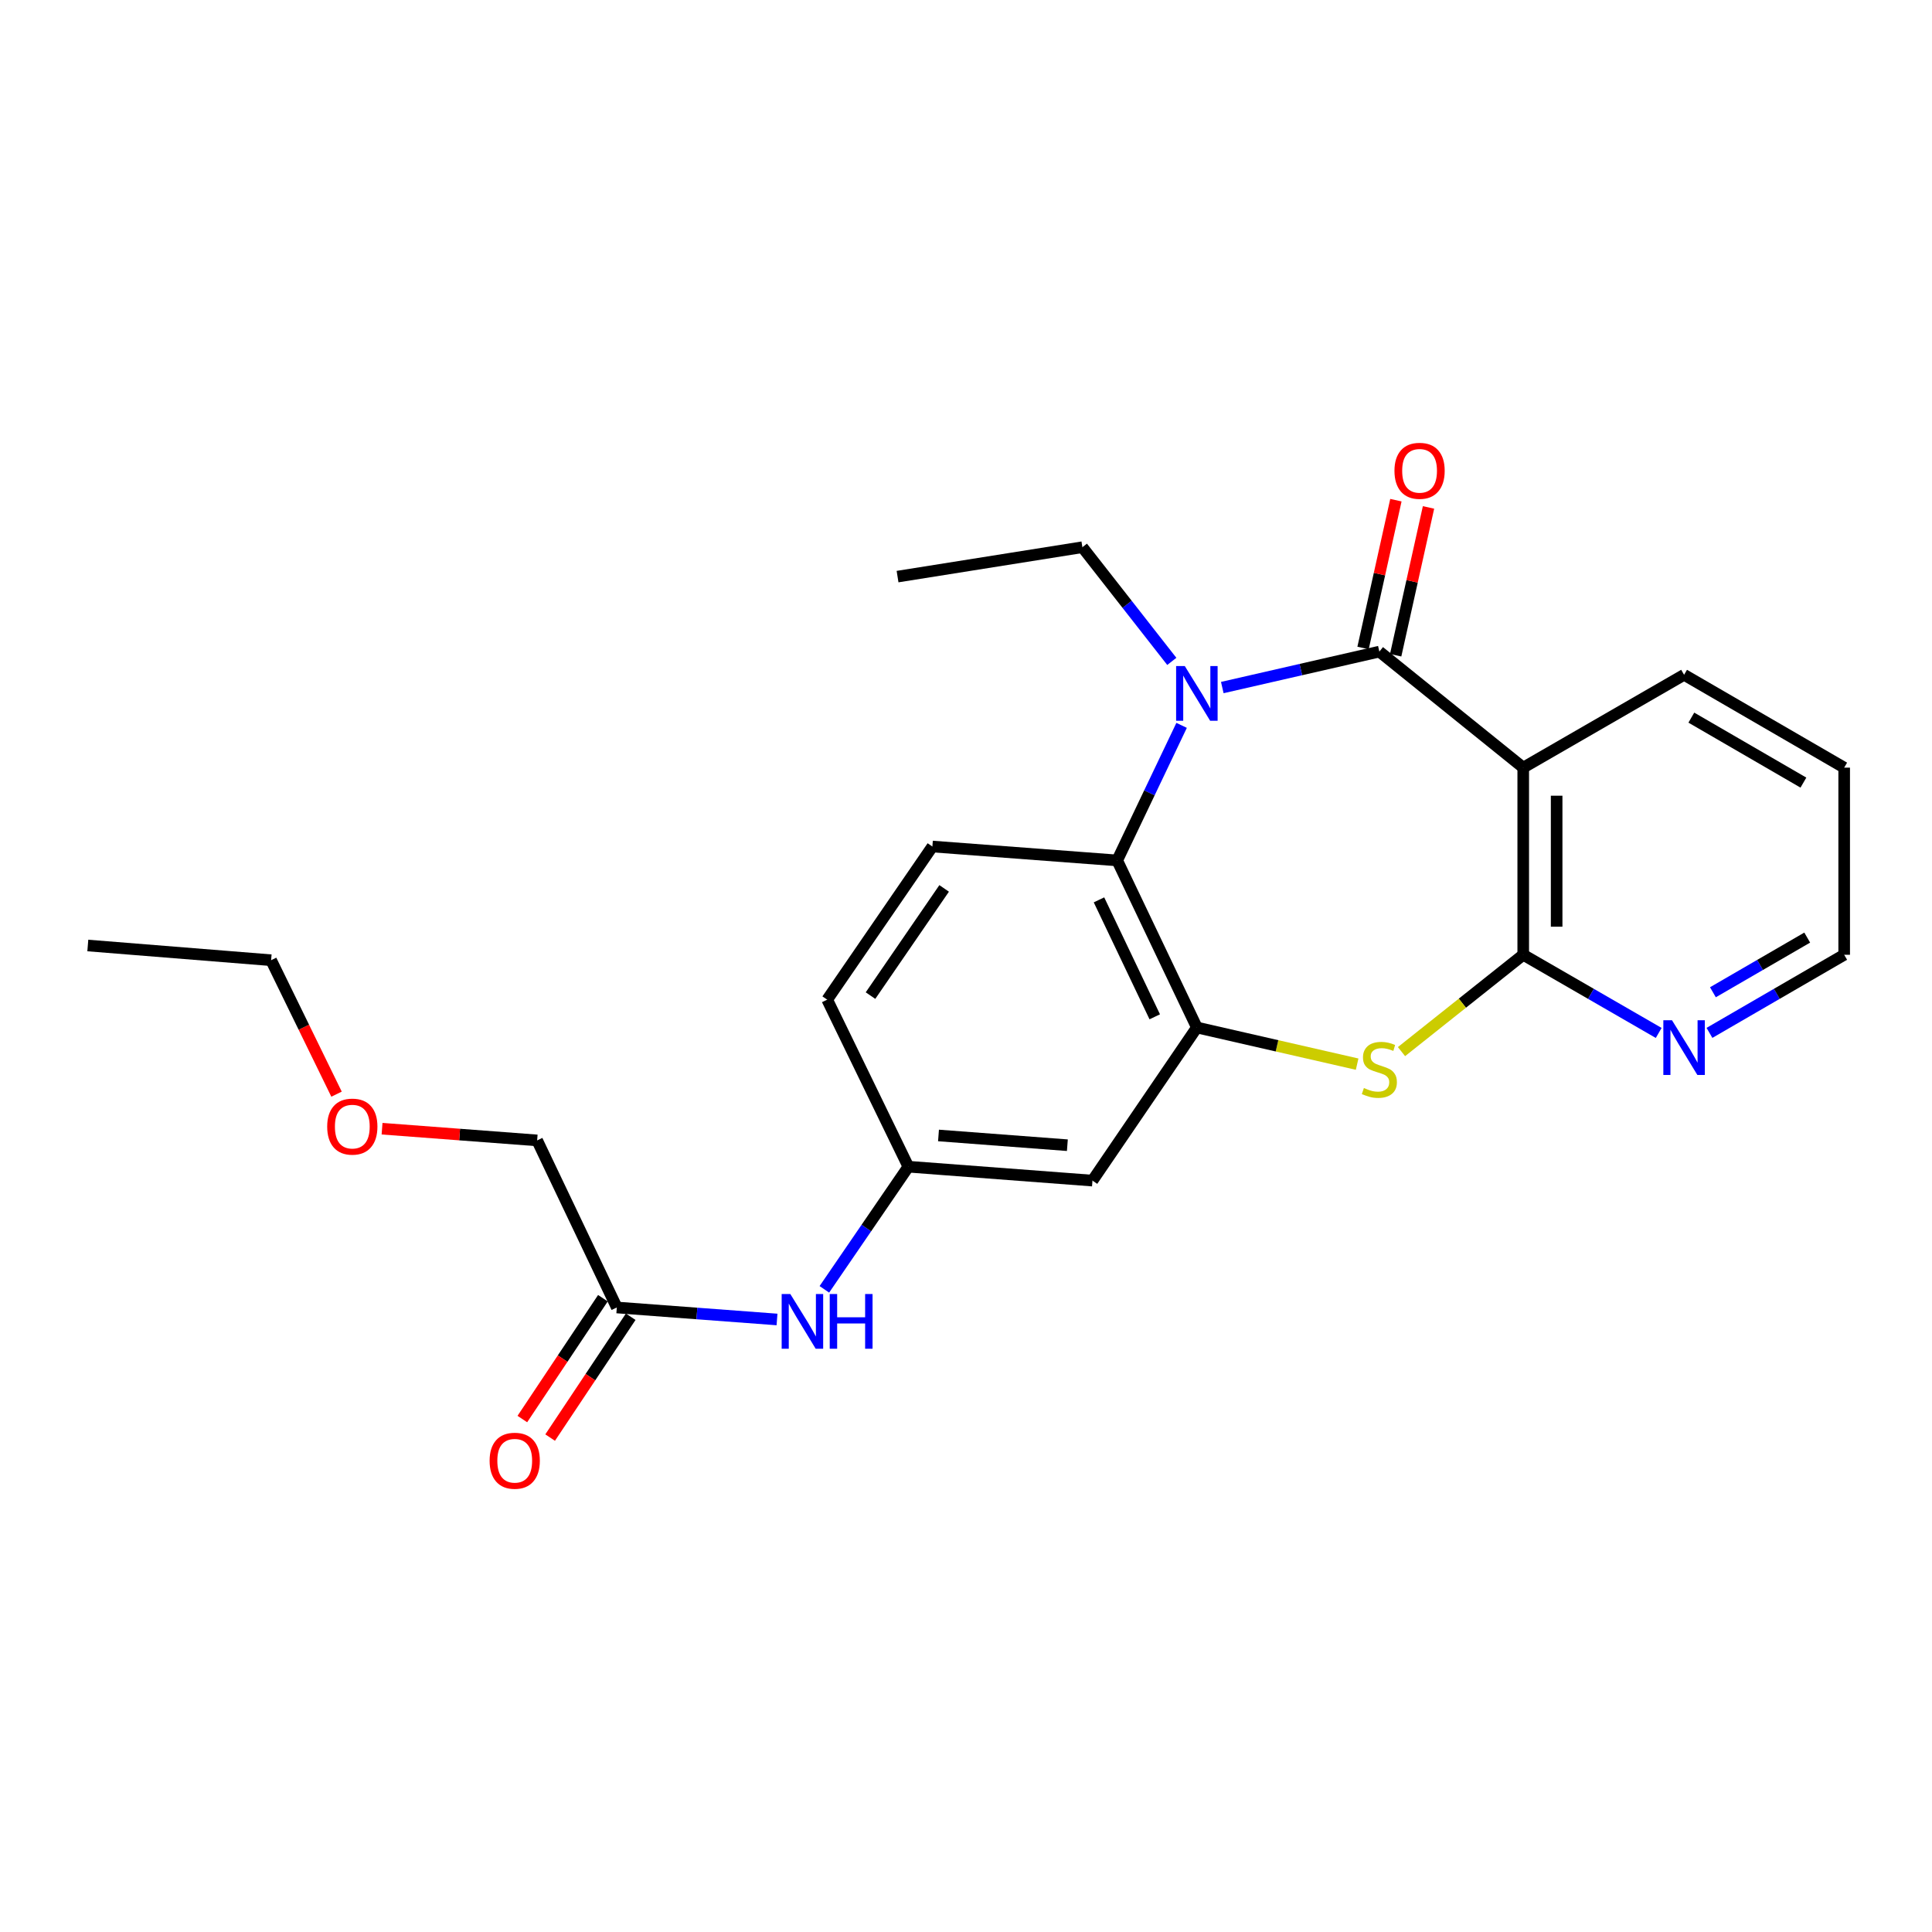 <?xml version='1.0' encoding='iso-8859-1'?>
<svg version='1.1' baseProfile='full'
              xmlns='http://www.w3.org/2000/svg'
                      xmlns:rdkit='http://www.rdkit.org/xml'
                      xmlns:xlink='http://www.w3.org/1999/xlink'
                  xml:space='preserve'
width='1000px' height='1000px' viewBox='0 0 1000 1000'>
<!-- END OF HEADER -->
<rect style='opacity:1.0;fill:#FFFFFF;stroke:none' width='1000' height='1000' x='0' y='0'> </rect>
<path class='bond-0' d='M 713.953,337.27 L 673.305,346.575' style='fill:none;fill-rule:evenodd;stroke:#000000;stroke-width:6px;stroke-linecap:butt;stroke-linejoin:miter;stroke-opacity:1' />
<path class='bond-0' d='M 673.305,346.575 L 632.656,355.88' style='fill:none;fill-rule:evenodd;stroke:#0000FF;stroke-width:6px;stroke-linecap:butt;stroke-linejoin:miter;stroke-opacity:1' />
<path class='bond-1' d='M 713.953,337.27 L 788.422,397.329' style='fill:none;fill-rule:evenodd;stroke:#000000;stroke-width:6px;stroke-linecap:butt;stroke-linejoin:miter;stroke-opacity:1' />
<path class='bond-9' d='M 722.393,339.145 L 730.895,300.894' style='fill:none;fill-rule:evenodd;stroke:#000000;stroke-width:6px;stroke-linecap:butt;stroke-linejoin:miter;stroke-opacity:1' />
<path class='bond-9' d='M 730.895,300.894 L 739.397,262.642' style='fill:none;fill-rule:evenodd;stroke:#FF0000;stroke-width:6px;stroke-linecap:butt;stroke-linejoin:miter;stroke-opacity:1' />
<path class='bond-9' d='M 705.514,335.394 L 714.015,297.142' style='fill:none;fill-rule:evenodd;stroke:#000000;stroke-width:6px;stroke-linecap:butt;stroke-linejoin:miter;stroke-opacity:1' />
<path class='bond-9' d='M 714.015,297.142 L 722.517,258.89' style='fill:none;fill-rule:evenodd;stroke:#FF0000;stroke-width:6px;stroke-linecap:butt;stroke-linejoin:miter;stroke-opacity:1' />
<path class='bond-5' d='M 611.597,375.448 L 594.925,410.4' style='fill:none;fill-rule:evenodd;stroke:#0000FF;stroke-width:6px;stroke-linecap:butt;stroke-linejoin:miter;stroke-opacity:1' />
<path class='bond-5' d='M 594.925,410.4 L 578.254,445.351' style='fill:none;fill-rule:evenodd;stroke:#000000;stroke-width:6px;stroke-linecap:butt;stroke-linejoin:miter;stroke-opacity:1' />
<path class='bond-14' d='M 606.523,342.331 L 583.382,312.782' style='fill:none;fill-rule:evenodd;stroke:#0000FF;stroke-width:6px;stroke-linecap:butt;stroke-linejoin:miter;stroke-opacity:1' />
<path class='bond-14' d='M 583.382,312.782 L 560.242,283.234' style='fill:none;fill-rule:evenodd;stroke:#000000;stroke-width:6px;stroke-linecap:butt;stroke-linejoin:miter;stroke-opacity:1' />
<path class='bond-2' d='M 788.422,397.329 L 788.422,494.19' style='fill:none;fill-rule:evenodd;stroke:#000000;stroke-width:6px;stroke-linecap:butt;stroke-linejoin:miter;stroke-opacity:1' />
<path class='bond-2' d='M 805.714,411.858 L 805.714,479.661' style='fill:none;fill-rule:evenodd;stroke:#000000;stroke-width:6px;stroke-linecap:butt;stroke-linejoin:miter;stroke-opacity:1' />
<path class='bond-16' d='M 788.422,397.329 L 871.681,349.278' style='fill:none;fill-rule:evenodd;stroke:#000000;stroke-width:6px;stroke-linecap:butt;stroke-linejoin:miter;stroke-opacity:1' />
<path class='bond-3' d='M 788.422,494.19 L 756.917,519.253' style='fill:none;fill-rule:evenodd;stroke:#000000;stroke-width:6px;stroke-linecap:butt;stroke-linejoin:miter;stroke-opacity:1' />
<path class='bond-3' d='M 756.917,519.253 L 725.412,544.316' style='fill:none;fill-rule:evenodd;stroke:#CCCC00;stroke-width:6px;stroke-linecap:butt;stroke-linejoin:miter;stroke-opacity:1' />
<path class='bond-7' d='M 788.422,494.19 L 823.48,514.419' style='fill:none;fill-rule:evenodd;stroke:#000000;stroke-width:6px;stroke-linecap:butt;stroke-linejoin:miter;stroke-opacity:1' />
<path class='bond-7' d='M 823.48,514.419 L 858.538,534.648' style='fill:none;fill-rule:evenodd;stroke:#0000FF;stroke-width:6px;stroke-linecap:butt;stroke-linejoin:miter;stroke-opacity:1' />
<path class='bond-24' d='M 702.451,550.802 L 660.972,541.315' style='fill:none;fill-rule:evenodd;stroke:#CCCC00;stroke-width:6px;stroke-linecap:butt;stroke-linejoin:miter;stroke-opacity:1' />
<path class='bond-24' d='M 660.972,541.315 L 619.494,531.828' style='fill:none;fill-rule:evenodd;stroke:#000000;stroke-width:6px;stroke-linecap:butt;stroke-linejoin:miter;stroke-opacity:1' />
<path class='bond-4' d='M 619.494,531.828 L 578.254,445.351' style='fill:none;fill-rule:evenodd;stroke:#000000;stroke-width:6px;stroke-linecap:butt;stroke-linejoin:miter;stroke-opacity:1' />
<path class='bond-4' d='M 597.7,526.299 L 568.832,465.766' style='fill:none;fill-rule:evenodd;stroke:#000000;stroke-width:6px;stroke-linecap:butt;stroke-linejoin:miter;stroke-opacity:1' />
<path class='bond-6' d='M 619.494,531.828 L 565.458,611.08' style='fill:none;fill-rule:evenodd;stroke:#000000;stroke-width:6px;stroke-linecap:butt;stroke-linejoin:miter;stroke-opacity:1' />
<path class='bond-8' d='M 578.254,445.351 L 482.603,438.156' style='fill:none;fill-rule:evenodd;stroke:#000000;stroke-width:6px;stroke-linecap:butt;stroke-linejoin:miter;stroke-opacity:1' />
<path class='bond-26' d='M 565.458,611.08 L 470.172,603.876' style='fill:none;fill-rule:evenodd;stroke:#000000;stroke-width:6px;stroke-linecap:butt;stroke-linejoin:miter;stroke-opacity:1' />
<path class='bond-26' d='M 552.469,592.757 L 485.769,587.714' style='fill:none;fill-rule:evenodd;stroke:#000000;stroke-width:6px;stroke-linecap:butt;stroke-linejoin:miter;stroke-opacity:1' />
<path class='bond-25' d='M 884.815,534.617 L 919.68,514.403' style='fill:none;fill-rule:evenodd;stroke:#0000FF;stroke-width:6px;stroke-linecap:butt;stroke-linejoin:miter;stroke-opacity:1' />
<path class='bond-25' d='M 919.68,514.403 L 954.545,494.19' style='fill:none;fill-rule:evenodd;stroke:#000000;stroke-width:6px;stroke-linecap:butt;stroke-linejoin:miter;stroke-opacity:1' />
<path class='bond-25' d='M 886.602,513.593 L 911.008,499.444' style='fill:none;fill-rule:evenodd;stroke:#0000FF;stroke-width:6px;stroke-linecap:butt;stroke-linejoin:miter;stroke-opacity:1' />
<path class='bond-25' d='M 911.008,499.444 L 935.413,485.295' style='fill:none;fill-rule:evenodd;stroke:#000000;stroke-width:6px;stroke-linecap:butt;stroke-linejoin:miter;stroke-opacity:1' />
<path class='bond-15' d='M 482.603,438.156 L 428.154,517.418' style='fill:none;fill-rule:evenodd;stroke:#000000;stroke-width:6px;stroke-linecap:butt;stroke-linejoin:miter;stroke-opacity:1' />
<path class='bond-15' d='M 488.688,459.836 L 450.574,515.32' style='fill:none;fill-rule:evenodd;stroke:#000000;stroke-width:6px;stroke-linecap:butt;stroke-linejoin:miter;stroke-opacity:1' />
<path class='bond-10' d='M 319.256,676.75 L 360.718,679.855' style='fill:none;fill-rule:evenodd;stroke:#000000;stroke-width:6px;stroke-linecap:butt;stroke-linejoin:miter;stroke-opacity:1' />
<path class='bond-10' d='M 360.718,679.855 L 402.181,682.96' style='fill:none;fill-rule:evenodd;stroke:#0000FF;stroke-width:6px;stroke-linecap:butt;stroke-linejoin:miter;stroke-opacity:1' />
<path class='bond-13' d='M 312.062,671.953 L 291.213,703.224' style='fill:none;fill-rule:evenodd;stroke:#000000;stroke-width:6px;stroke-linecap:butt;stroke-linejoin:miter;stroke-opacity:1' />
<path class='bond-13' d='M 291.213,703.224 L 270.363,734.496' style='fill:none;fill-rule:evenodd;stroke:#FF0000;stroke-width:6px;stroke-linecap:butt;stroke-linejoin:miter;stroke-opacity:1' />
<path class='bond-13' d='M 326.449,681.546 L 305.599,712.817' style='fill:none;fill-rule:evenodd;stroke:#000000;stroke-width:6px;stroke-linecap:butt;stroke-linejoin:miter;stroke-opacity:1' />
<path class='bond-13' d='M 305.599,712.817 L 284.749,744.088' style='fill:none;fill-rule:evenodd;stroke:#FF0000;stroke-width:6px;stroke-linecap:butt;stroke-linejoin:miter;stroke-opacity:1' />
<path class='bond-17' d='M 319.256,676.75 L 278.025,590.273' style='fill:none;fill-rule:evenodd;stroke:#000000;stroke-width:6px;stroke-linecap:butt;stroke-linejoin:miter;stroke-opacity:1' />
<path class='bond-11' d='M 426.69,667.359 L 448.431,635.617' style='fill:none;fill-rule:evenodd;stroke:#0000FF;stroke-width:6px;stroke-linecap:butt;stroke-linejoin:miter;stroke-opacity:1' />
<path class='bond-11' d='M 448.431,635.617 L 470.172,603.876' style='fill:none;fill-rule:evenodd;stroke:#000000;stroke-width:6px;stroke-linecap:butt;stroke-linejoin:miter;stroke-opacity:1' />
<path class='bond-12' d='M 470.172,603.876 L 428.154,517.418' style='fill:none;fill-rule:evenodd;stroke:#000000;stroke-width:6px;stroke-linecap:butt;stroke-linejoin:miter;stroke-opacity:1' />
<path class='bond-21' d='M 560.242,283.234 L 464.572,298.45' style='fill:none;fill-rule:evenodd;stroke:#000000;stroke-width:6px;stroke-linecap:butt;stroke-linejoin:miter;stroke-opacity:1' />
<path class='bond-22' d='M 871.681,349.278 L 954.545,397.329' style='fill:none;fill-rule:evenodd;stroke:#000000;stroke-width:6px;stroke-linecap:butt;stroke-linejoin:miter;stroke-opacity:1' />
<path class='bond-22' d='M 875.436,371.444 L 933.442,405.079' style='fill:none;fill-rule:evenodd;stroke:#000000;stroke-width:6px;stroke-linecap:butt;stroke-linejoin:miter;stroke-opacity:1' />
<path class='bond-18' d='M 278.025,590.273 L 237.889,587.242' style='fill:none;fill-rule:evenodd;stroke:#000000;stroke-width:6px;stroke-linecap:butt;stroke-linejoin:miter;stroke-opacity:1' />
<path class='bond-18' d='M 237.889,587.242 L 197.754,584.212' style='fill:none;fill-rule:evenodd;stroke:#FF0000;stroke-width:6px;stroke-linecap:butt;stroke-linejoin:miter;stroke-opacity:1' />
<path class='bond-20' d='M 174.191,566.335 L 157.259,531.67' style='fill:none;fill-rule:evenodd;stroke:#FF0000;stroke-width:6px;stroke-linecap:butt;stroke-linejoin:miter;stroke-opacity:1' />
<path class='bond-20' d='M 157.259,531.67 L 140.327,497.005' style='fill:none;fill-rule:evenodd;stroke:#000000;stroke-width:6px;stroke-linecap:butt;stroke-linejoin:miter;stroke-opacity:1' />
<path class='bond-19' d='M 954.545,494.19 L 954.545,397.329' style='fill:none;fill-rule:evenodd;stroke:#000000;stroke-width:6px;stroke-linecap:butt;stroke-linejoin:miter;stroke-opacity:1' />
<path class='bond-23' d='M 140.327,497.005 L 45.455,489.387' style='fill:none;fill-rule:evenodd;stroke:#000000;stroke-width:6px;stroke-linecap:butt;stroke-linejoin:miter;stroke-opacity:1' />
<path  class='atom-1' d='M 613.234 344.734
L 622.514 359.734
Q 623.434 361.214, 624.914 363.894
Q 626.394 366.574, 626.474 366.734
L 626.474 344.734
L 630.234 344.734
L 630.234 373.054
L 626.354 373.054
L 616.394 356.654
Q 615.234 354.734, 613.994 352.534
Q 612.794 350.334, 612.434 349.654
L 612.434 373.054
L 608.754 373.054
L 608.754 344.734
L 613.234 344.734
' fill='#0000FF'/>
<path  class='atom-4' d='M 705.953 563.152
Q 706.273 563.272, 707.593 563.832
Q 708.913 564.392, 710.353 564.752
Q 711.833 565.072, 713.273 565.072
Q 715.953 565.072, 717.513 563.792
Q 719.073 562.472, 719.073 560.192
Q 719.073 558.632, 718.273 557.672
Q 717.513 556.712, 716.313 556.192
Q 715.113 555.672, 713.113 555.072
Q 710.593 554.312, 709.073 553.592
Q 707.593 552.872, 706.513 551.352
Q 705.473 549.832, 705.473 547.272
Q 705.473 543.712, 707.873 541.512
Q 710.313 539.312, 715.113 539.312
Q 718.393 539.312, 722.113 540.872
L 721.193 543.952
Q 717.793 542.552, 715.233 542.552
Q 712.473 542.552, 710.953 543.712
Q 709.433 544.832, 709.473 546.792
Q 709.473 548.312, 710.233 549.232
Q 711.033 550.152, 712.153 550.672
Q 713.313 551.192, 715.233 551.792
Q 717.793 552.592, 719.313 553.392
Q 720.833 554.192, 721.913 555.832
Q 723.033 557.432, 723.033 560.192
Q 723.033 564.112, 720.393 566.232
Q 717.793 568.312, 713.433 568.312
Q 710.913 568.312, 708.993 567.752
Q 707.113 567.232, 704.873 566.312
L 705.953 563.152
' fill='#CCCC00'/>
<path  class='atom-8' d='M 865.421 528.071
L 874.701 543.071
Q 875.621 544.551, 877.101 547.231
Q 878.581 549.911, 878.661 550.071
L 878.661 528.071
L 882.421 528.071
L 882.421 556.391
L 878.541 556.391
L 868.581 539.991
Q 867.421 538.071, 866.181 535.871
Q 864.981 533.671, 864.621 532.991
L 864.621 556.391
L 860.941 556.391
L 860.941 528.071
L 865.421 528.071
' fill='#0000FF'/>
<path  class='atom-10' d='M 721.771 243.687
Q 721.771 236.887, 725.131 233.087
Q 728.491 229.287, 734.771 229.287
Q 741.051 229.287, 744.411 233.087
Q 747.771 236.887, 747.771 243.687
Q 747.771 250.567, 744.371 254.487
Q 740.971 258.367, 734.771 258.367
Q 728.531 258.367, 725.131 254.487
Q 721.771 250.607, 721.771 243.687
M 734.771 255.167
Q 739.091 255.167, 741.411 252.287
Q 743.771 249.367, 743.771 243.687
Q 743.771 238.127, 741.411 235.327
Q 739.091 232.487, 734.771 232.487
Q 730.451 232.487, 728.091 235.287
Q 725.771 238.087, 725.771 243.687
Q 725.771 249.407, 728.091 252.287
Q 730.451 255.167, 734.771 255.167
' fill='#FF0000'/>
<path  class='atom-12' d='M 409.069 669.785
L 418.349 684.785
Q 419.269 686.265, 420.749 688.945
Q 422.229 691.625, 422.309 691.785
L 422.309 669.785
L 426.069 669.785
L 426.069 698.105
L 422.189 698.105
L 412.229 681.705
Q 411.069 679.785, 409.829 677.585
Q 408.629 675.385, 408.269 674.705
L 408.269 698.105
L 404.589 698.105
L 404.589 669.785
L 409.069 669.785
' fill='#0000FF'/>
<path  class='atom-12' d='M 429.469 669.785
L 433.309 669.785
L 433.309 681.825
L 447.789 681.825
L 447.789 669.785
L 451.629 669.785
L 451.629 698.105
L 447.789 698.105
L 447.789 685.025
L 433.309 685.025
L 433.309 698.105
L 429.469 698.105
L 429.469 669.785
' fill='#0000FF'/>
<path  class='atom-14' d='M 253.421 756.073
Q 253.421 749.273, 256.781 745.473
Q 260.141 741.673, 266.421 741.673
Q 272.701 741.673, 276.061 745.473
Q 279.421 749.273, 279.421 756.073
Q 279.421 762.953, 276.021 766.873
Q 272.621 770.753, 266.421 770.753
Q 260.181 770.753, 256.781 766.873
Q 253.421 762.993, 253.421 756.073
M 266.421 767.553
Q 270.741 767.553, 273.061 764.673
Q 275.421 761.753, 275.421 756.073
Q 275.421 750.513, 273.061 747.713
Q 270.741 744.873, 266.421 744.873
Q 262.101 744.873, 259.741 747.673
Q 257.421 750.473, 257.421 756.073
Q 257.421 761.793, 259.741 764.673
Q 262.101 767.553, 266.421 767.553
' fill='#FF0000'/>
<path  class='atom-19' d='M 169.355 583.129
Q 169.355 576.329, 172.715 572.529
Q 176.075 568.729, 182.355 568.729
Q 188.635 568.729, 191.995 572.529
Q 195.355 576.329, 195.355 583.129
Q 195.355 590.009, 191.955 593.929
Q 188.555 597.809, 182.355 597.809
Q 176.115 597.809, 172.715 593.929
Q 169.355 590.049, 169.355 583.129
M 182.355 594.609
Q 186.675 594.609, 188.995 591.729
Q 191.355 588.809, 191.355 583.129
Q 191.355 577.569, 188.995 574.769
Q 186.675 571.929, 182.355 571.929
Q 178.035 571.929, 175.675 574.729
Q 173.355 577.529, 173.355 583.129
Q 173.355 588.849, 175.675 591.729
Q 178.035 594.609, 182.355 594.609
' fill='#FF0000'/>
</svg>

